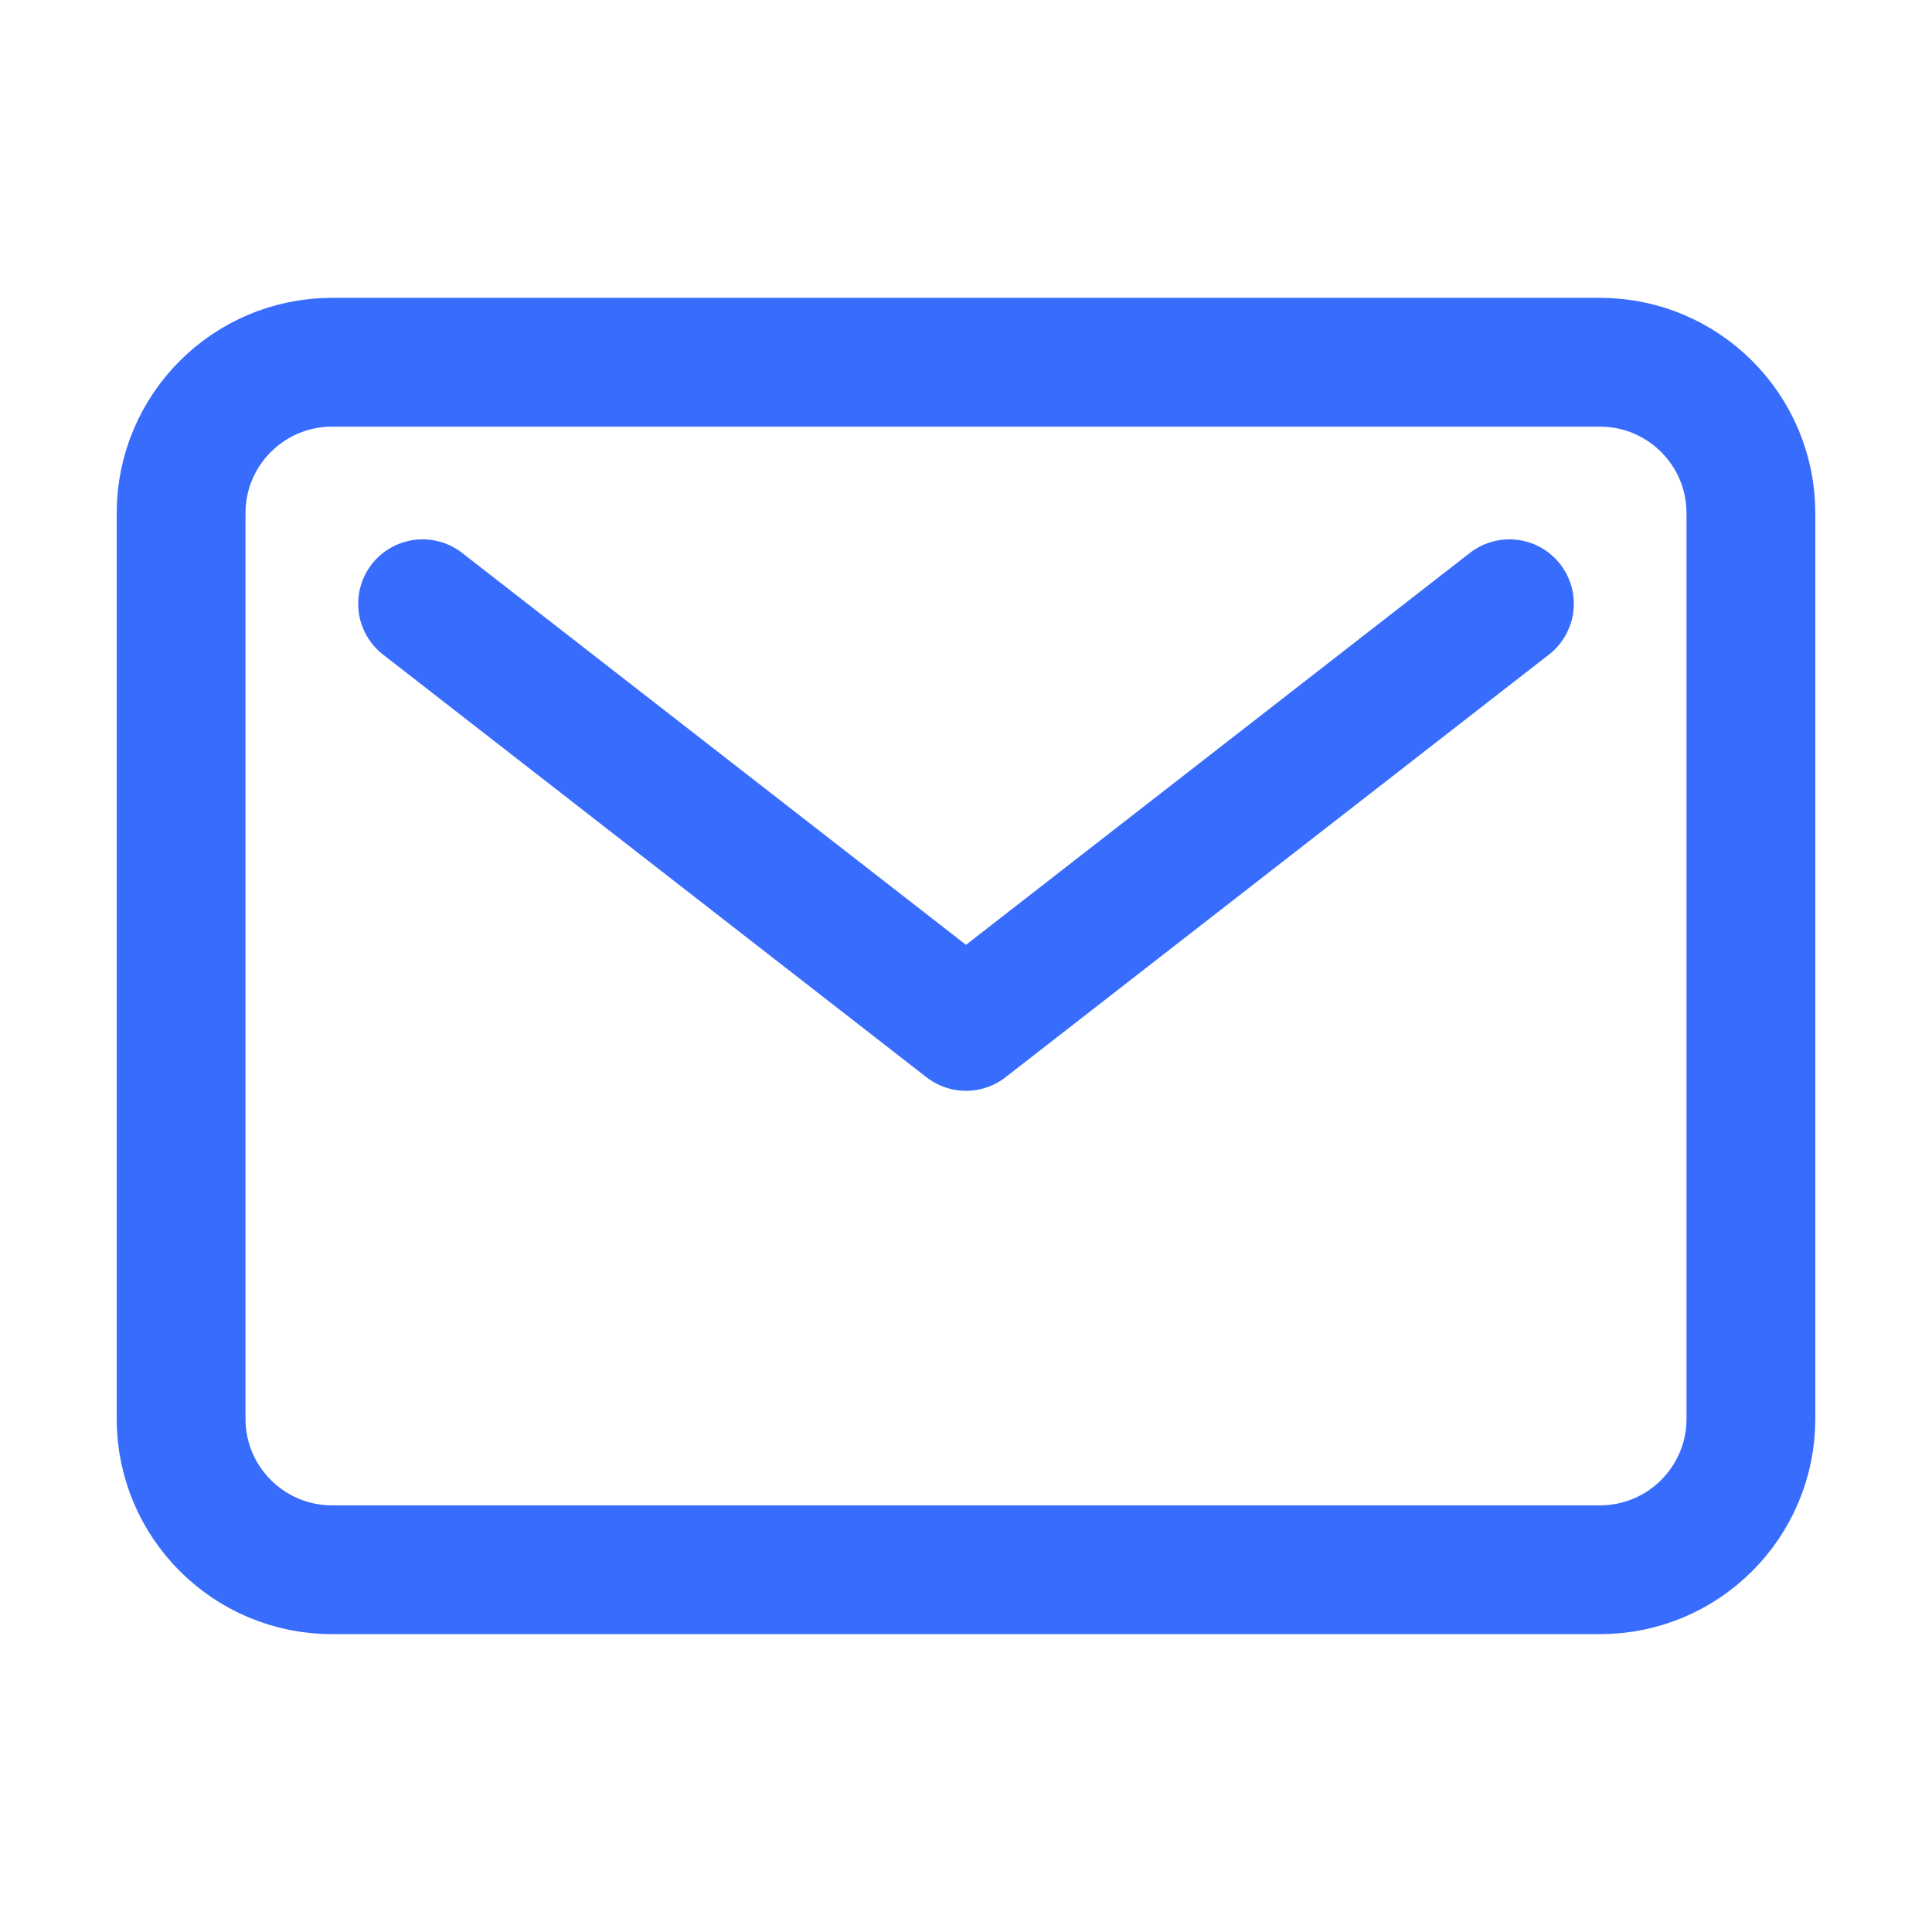 <svg width="30" height="30" viewBox="0 0 30 30" fill="none" xmlns="http://www.w3.org/2000/svg">
<path d="M24.844 5.625H5.156C3.862 5.625 2.812 6.674 2.812 7.969V22.031C2.812 23.326 3.862 24.375 5.156 24.375H24.844C26.138 24.375 27.188 23.326 27.188 22.031V7.969C27.188 6.674 26.138 5.625 24.844 5.625Z" stroke="#386CFD" stroke-width="2" stroke-linecap="round" stroke-linejoin="round"/>
<path d="M6.562 9.375L15 15.938L23.438 9.375" stroke="#386CFD" stroke-width="2" stroke-linecap="round" stroke-linejoin="round"/>
</svg>
